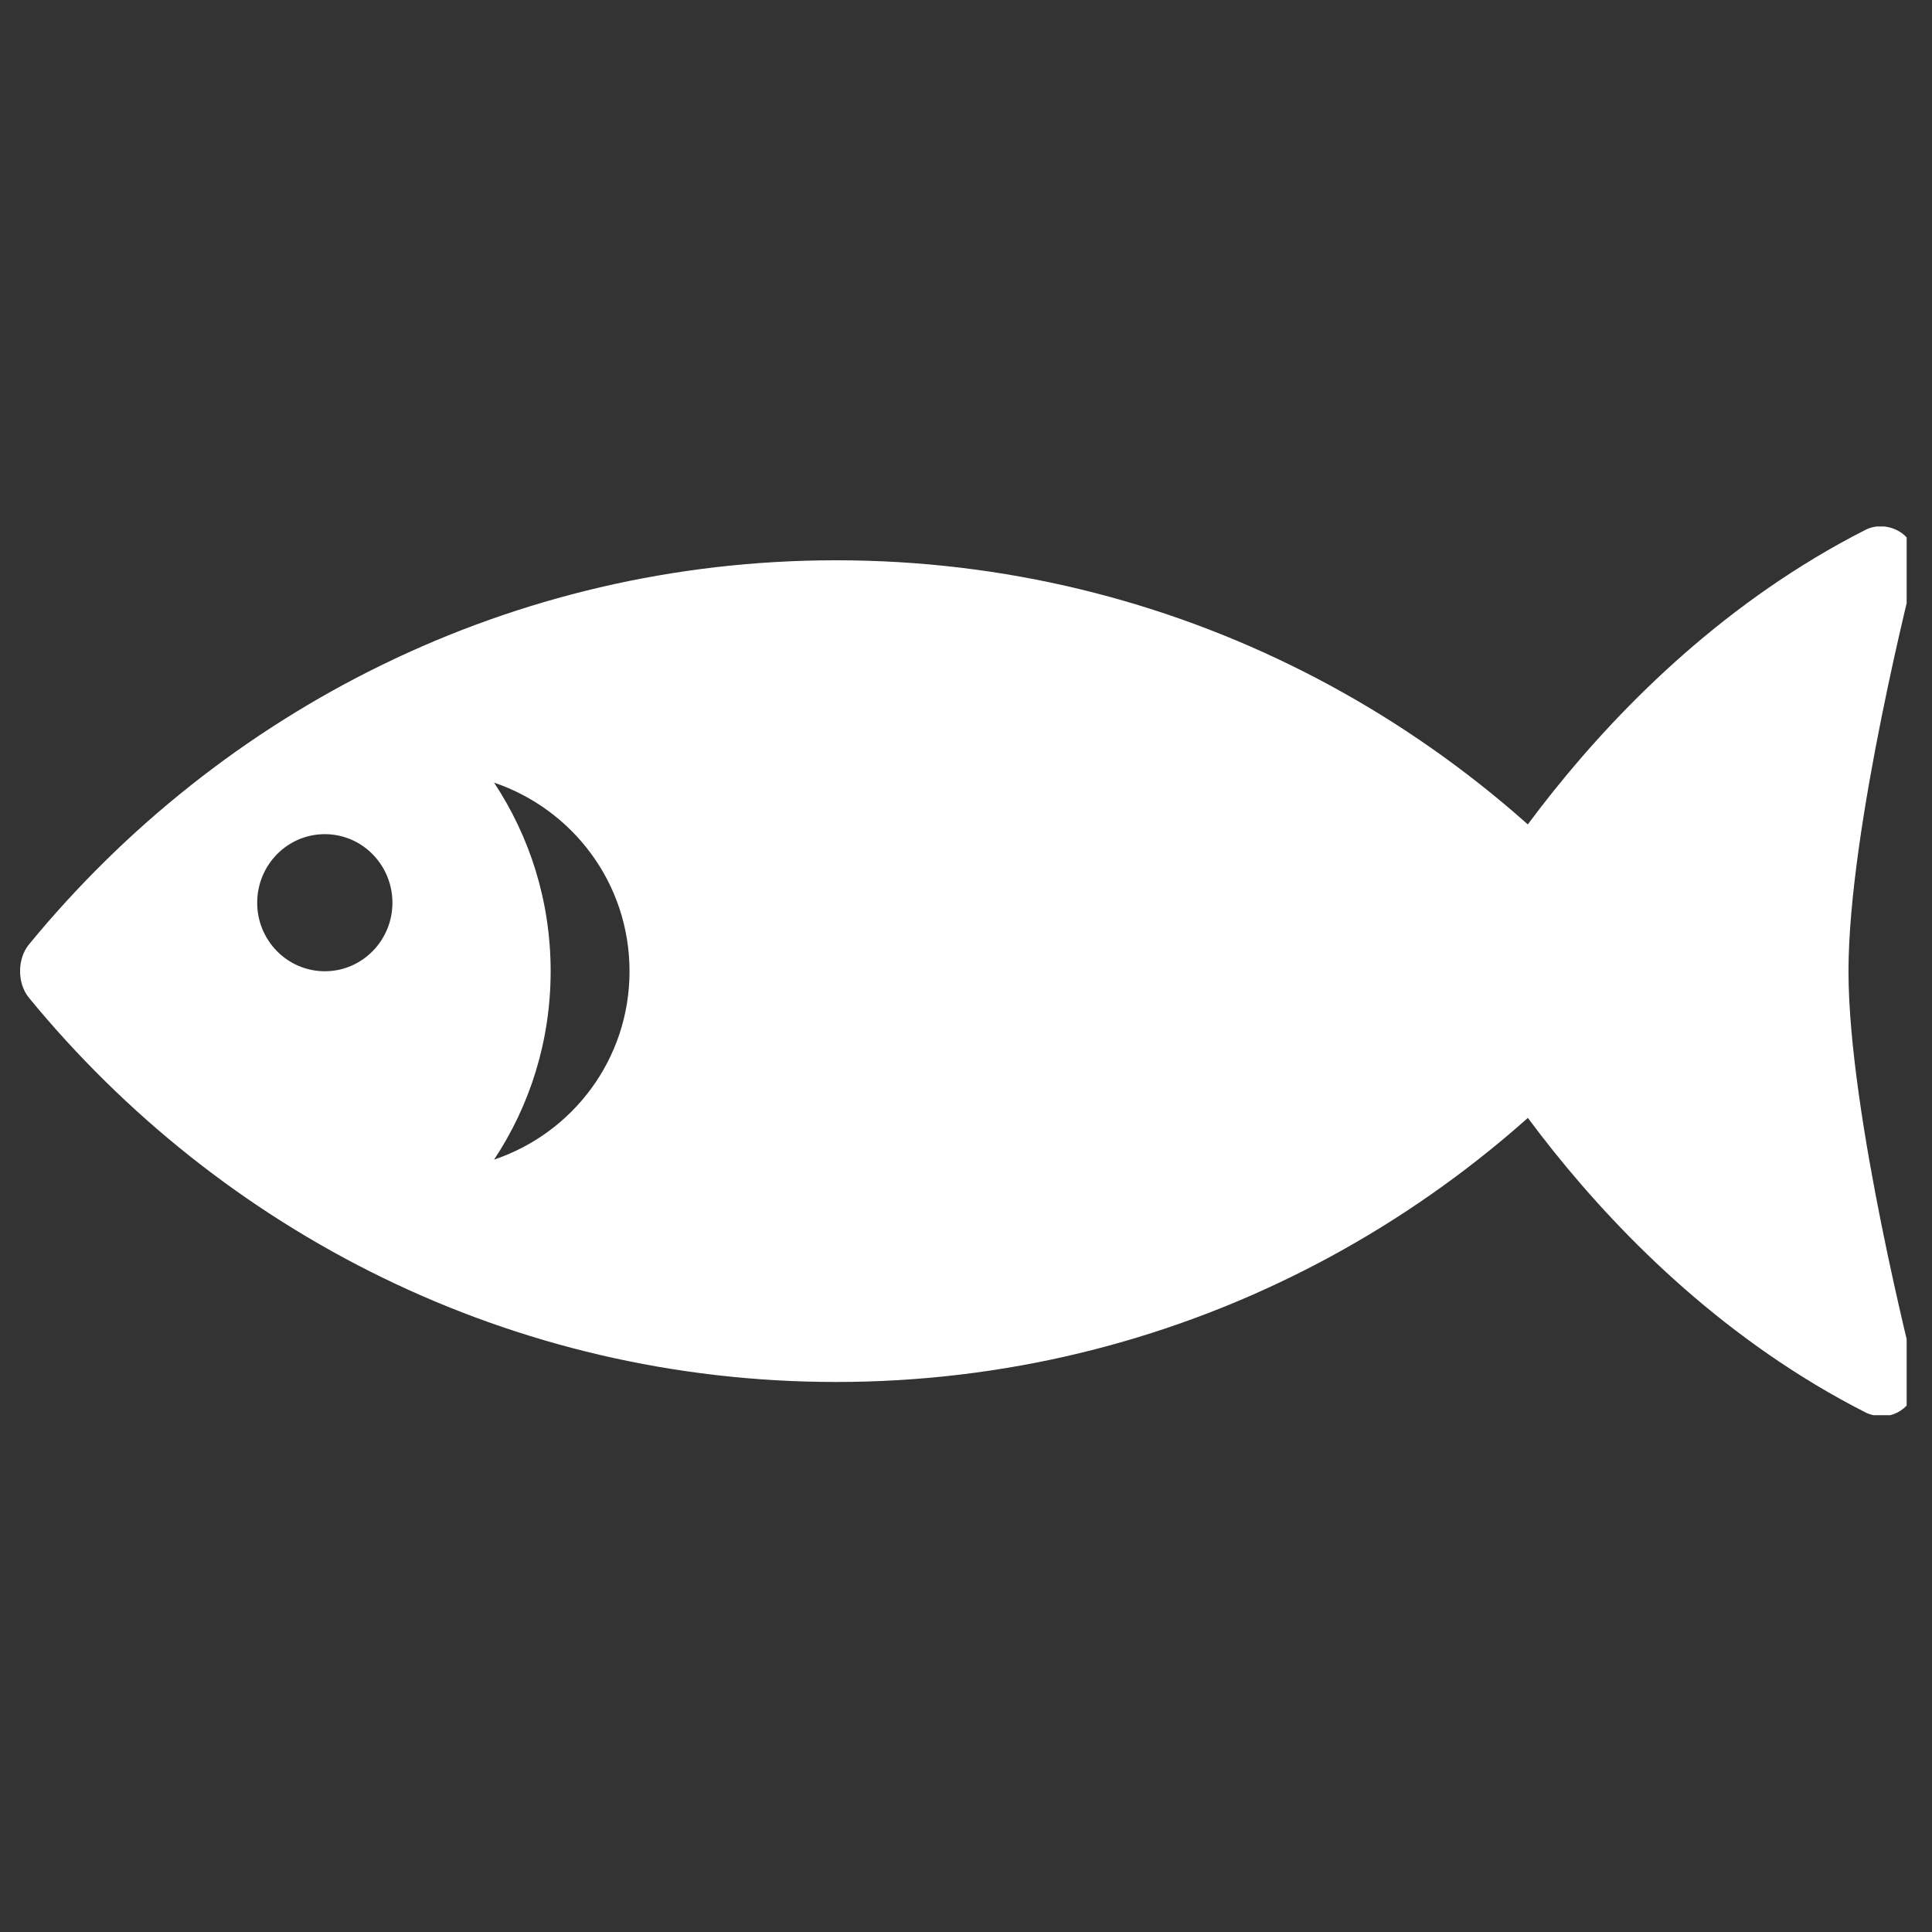 <svg xmlns="http://www.w3.org/2000/svg" xmlns:xlink="http://www.w3.org/1999/xlink" width="50" viewBox="0 0 37.5 37.5" height="50" preserveAspectRatio="xMidYMid meet"><rect x="0" y="0" width="37.5" height="37.5" fill="#333333" stroke="none"/><defs><clipPath id="id1"><path d="M 27.156 10.219 L 37.008 10.219 L 37.008 27.469 L 27.156 27.469 Z M 27.156 10.219 " clip-rule="nonzero"></path></clipPath><clipPath id="id2"><path d="M 0 10.219 L 33 10.219 L 33 27 L 0 27 Z M 0 10.219 " clip-rule="nonzero"></path></clipPath></defs><g clip-path="url(#id1)"><path fill="rgb(100%, 100%, 100%)" d="M 37.168 26.652 C 37.16 26.602 35.879 21.637 35.879 18.852 C 35.879 16.062 37.16 11.098 37.168 11.047 C 37.223 10.848 37.168 10.637 37.043 10.473 C 36.855 10.227 36.488 10.145 36.215 10.281 C 30.848 13.008 28.148 18.324 28.035 18.551 C 27.941 18.742 27.941 18.961 28.035 19.148 C 28.148 19.375 30.848 24.691 36.215 27.418 C 36.309 27.465 36.43 27.488 36.535 27.488 C 36.738 27.488 36.93 27.391 37.055 27.227 C 37.18 27.066 37.223 26.852 37.168 26.652 " fill-opacity="1" fill-rule="nonzero"></path></g><g clip-path="url(#id2)"><path fill="rgb(100%, 100%, 100%)" d="M 9.59 22.508 C 10.285 21.461 10.688 20.203 10.688 18.852 C 10.688 17.496 10.285 16.242 9.59 15.191 C 11.113 15.707 12.219 17.141 12.219 18.852 C 12.219 20.562 11.113 21.996 9.59 22.508 Z M 6.305 18.852 C 5.578 18.852 4.992 18.254 4.992 17.523 C 4.992 16.789 5.578 16.191 6.305 16.191 C 7.031 16.191 7.617 16.789 7.617 17.523 C 7.617 18.254 7.031 18.852 6.305 18.852 Z M 16.227 10.875 C 9.926 10.875 4.297 13.781 0.562 18.332 C 0.332 18.613 0.332 19.086 0.562 19.367 C 4.297 23.918 9.922 26.824 16.227 26.824 C 22.77 26.824 28.582 23.695 32.305 18.852 C 28.582 14.004 22.77 10.875 16.227 10.875 " fill-opacity="1" fill-rule="nonzero"></path></g></svg>